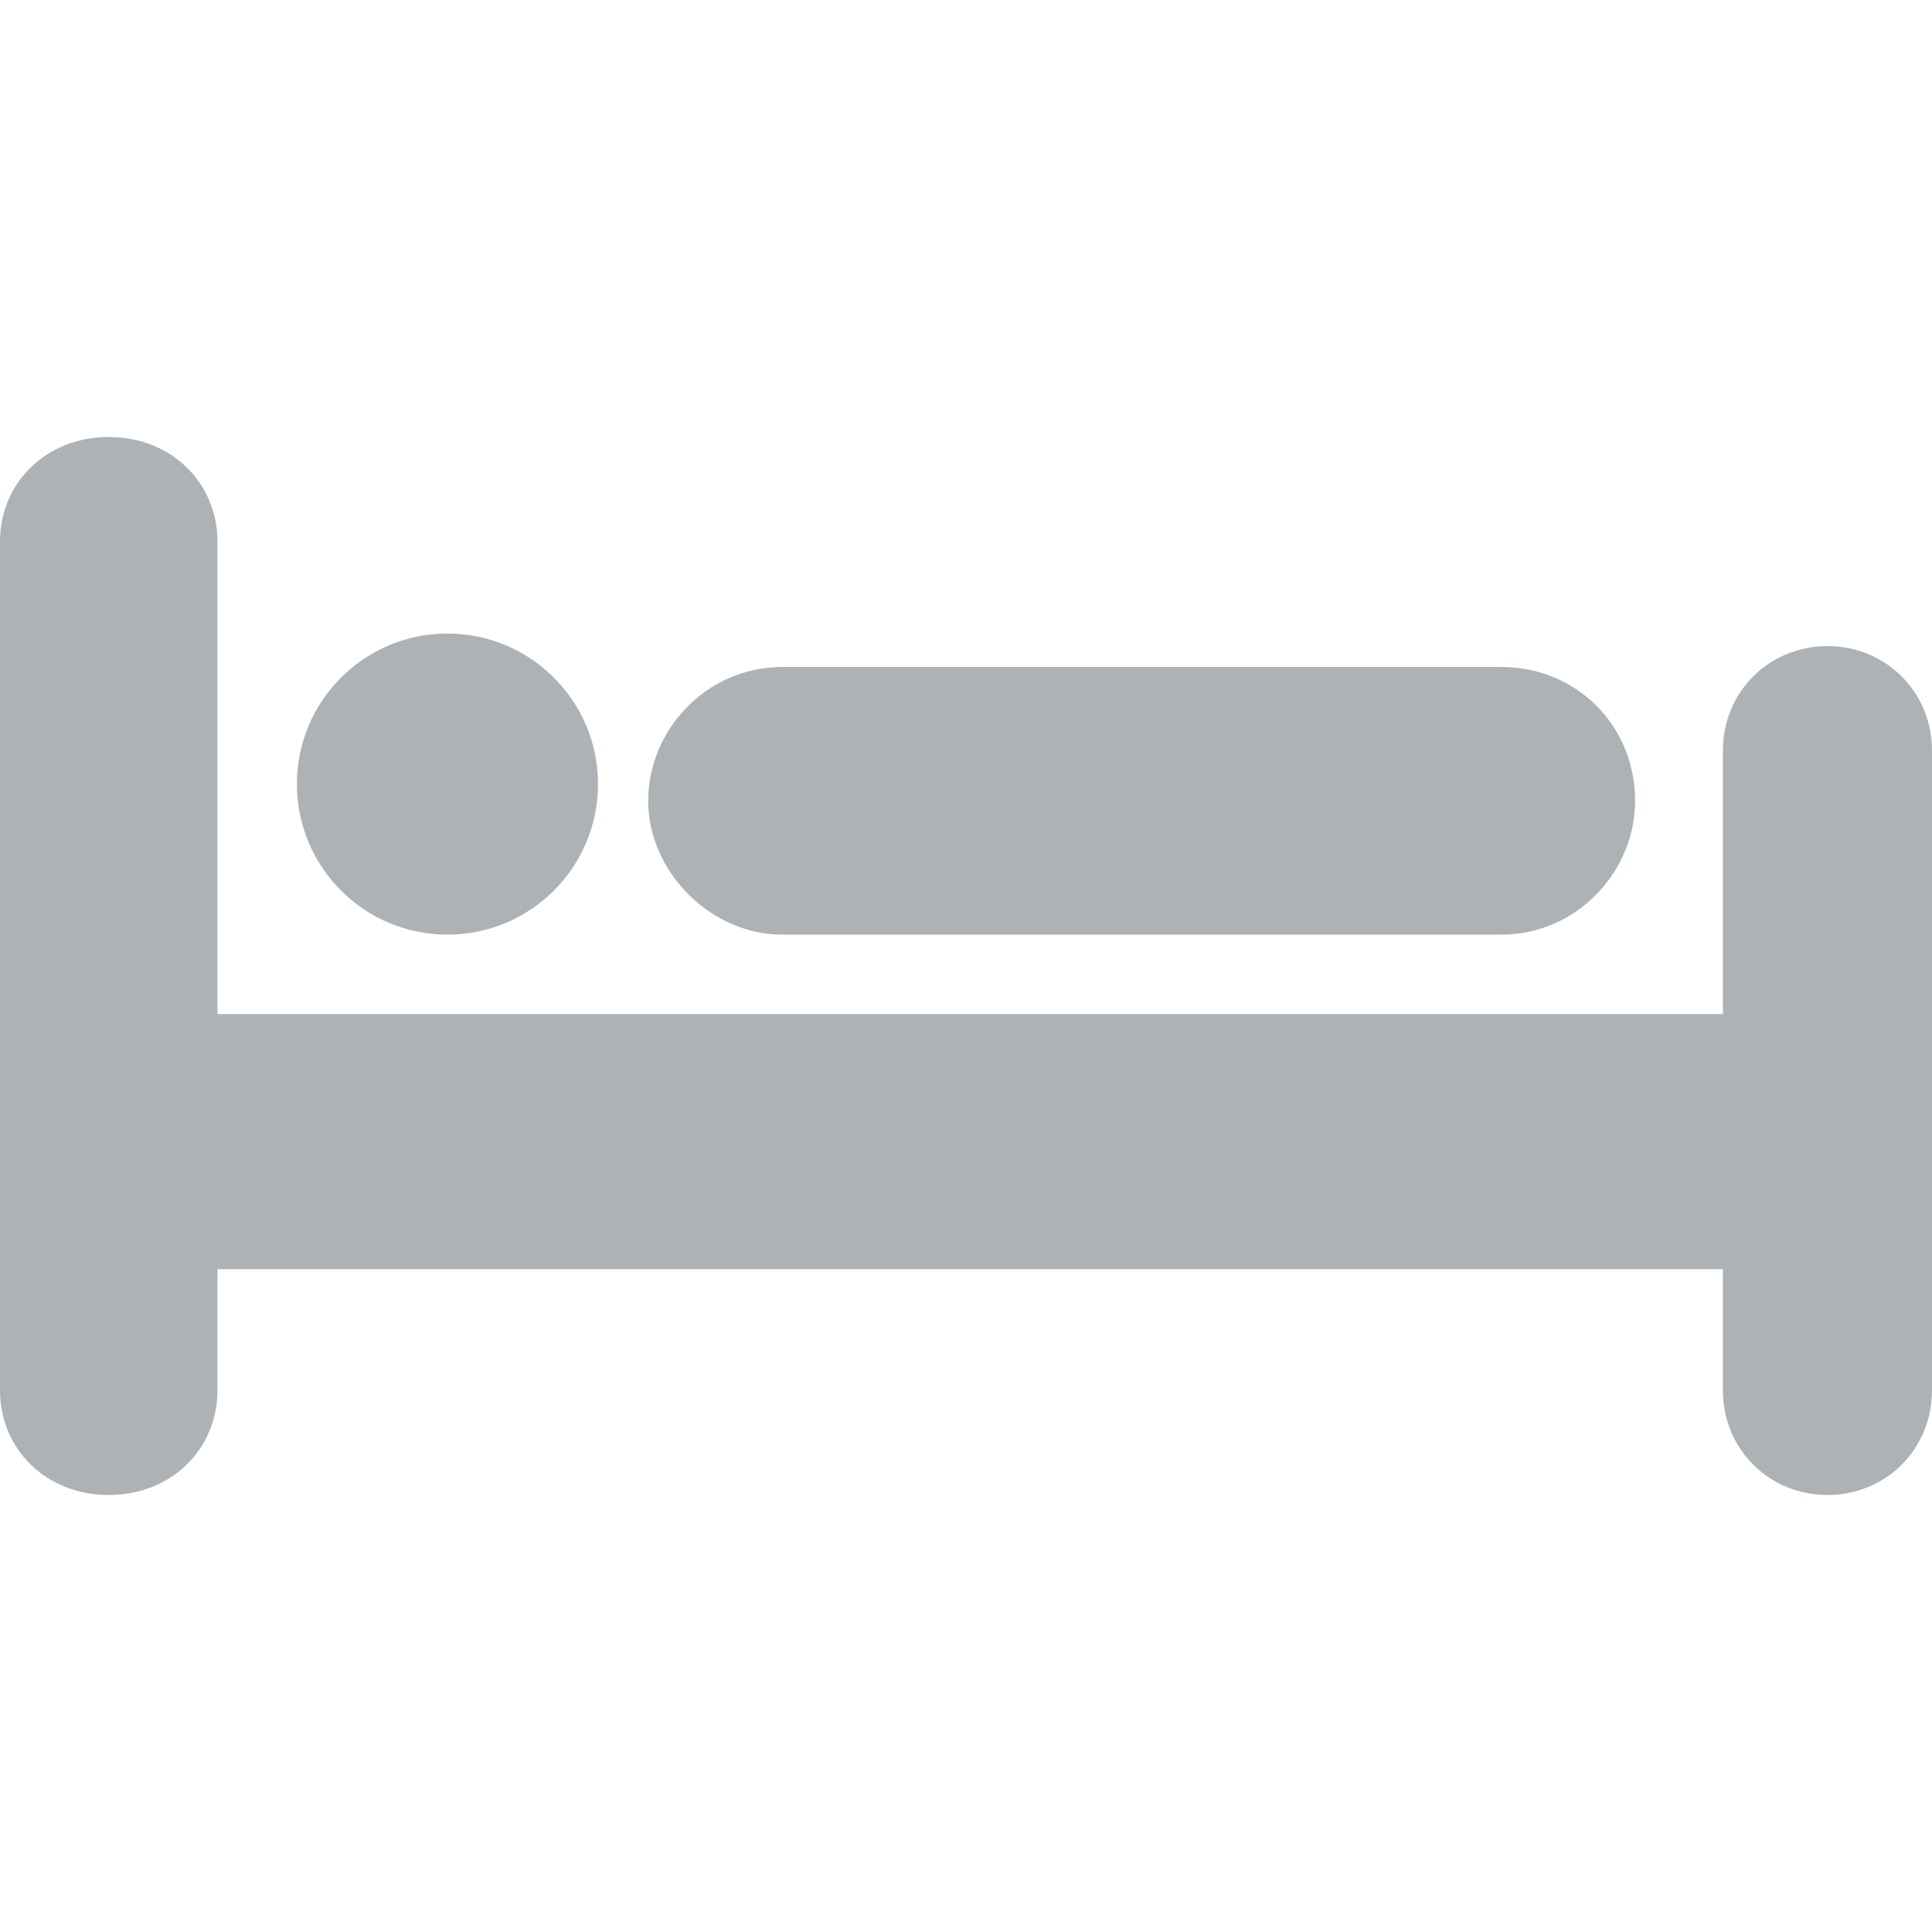 <?xml version="1.0" encoding="utf-8"?>
<!-- Generator: Adobe Illustrator 16.0.0, SVG Export Plug-In . SVG Version: 6.00 Build 0)  -->
<!DOCTYPE svg PUBLIC "-//W3C//DTD SVG 1.1//EN" "http://www.w3.org/Graphics/SVG/1.1/DTD/svg11.dtd">
<svg version="1.1" id="Capa_1" xmlns="http://www.w3.org/2000/svg" xmlns:xlink="http://www.w3.org/1999/xlink" x="0px" y="0px"
	 width="589.05px" height="589.05px" viewBox="0 0 589.05 589.05" enable-background="new 0 0 589.05 589.05" xml:space="preserve">
<g>
	<g id="Layer_1_73_">
		<g>
			<path fill="#ADB2B6" d="M557.175,196.987c-17.85,0-31.875,14.025-31.875,31.875v80.325h-459V165.112
				c0-17.85-14.025-31.875-33.15-31.875S0,147.263,0,165.112v258.825c0,17.85,14.025,31.875,33.15,31.875s33.15-14.025,33.15-31.875
				v-36.975h459v36.975c0,17.85,14.025,31.875,31.875,31.875c17.852,0,31.875-14.025,31.875-31.875V228.862
				C589.05,211.013,575.025,196.987,557.175,196.987z"/>
			<circle fill="#ADB2B6" cx="136.425" cy="239.063" r="45.9"/>
			<path fill="#ADB2B6" d="M238.425,284.963h219.299c22.949,0,40.801-19.125,40.801-40.8c0-22.95-17.852-40.8-40.801-40.8H238.425
				c-22.95,0-40.8,19.125-40.8,40.8C197.625,265.837,216.75,284.963,238.425,284.963z"/>
		</g>
	</g>
</g>
</svg>
